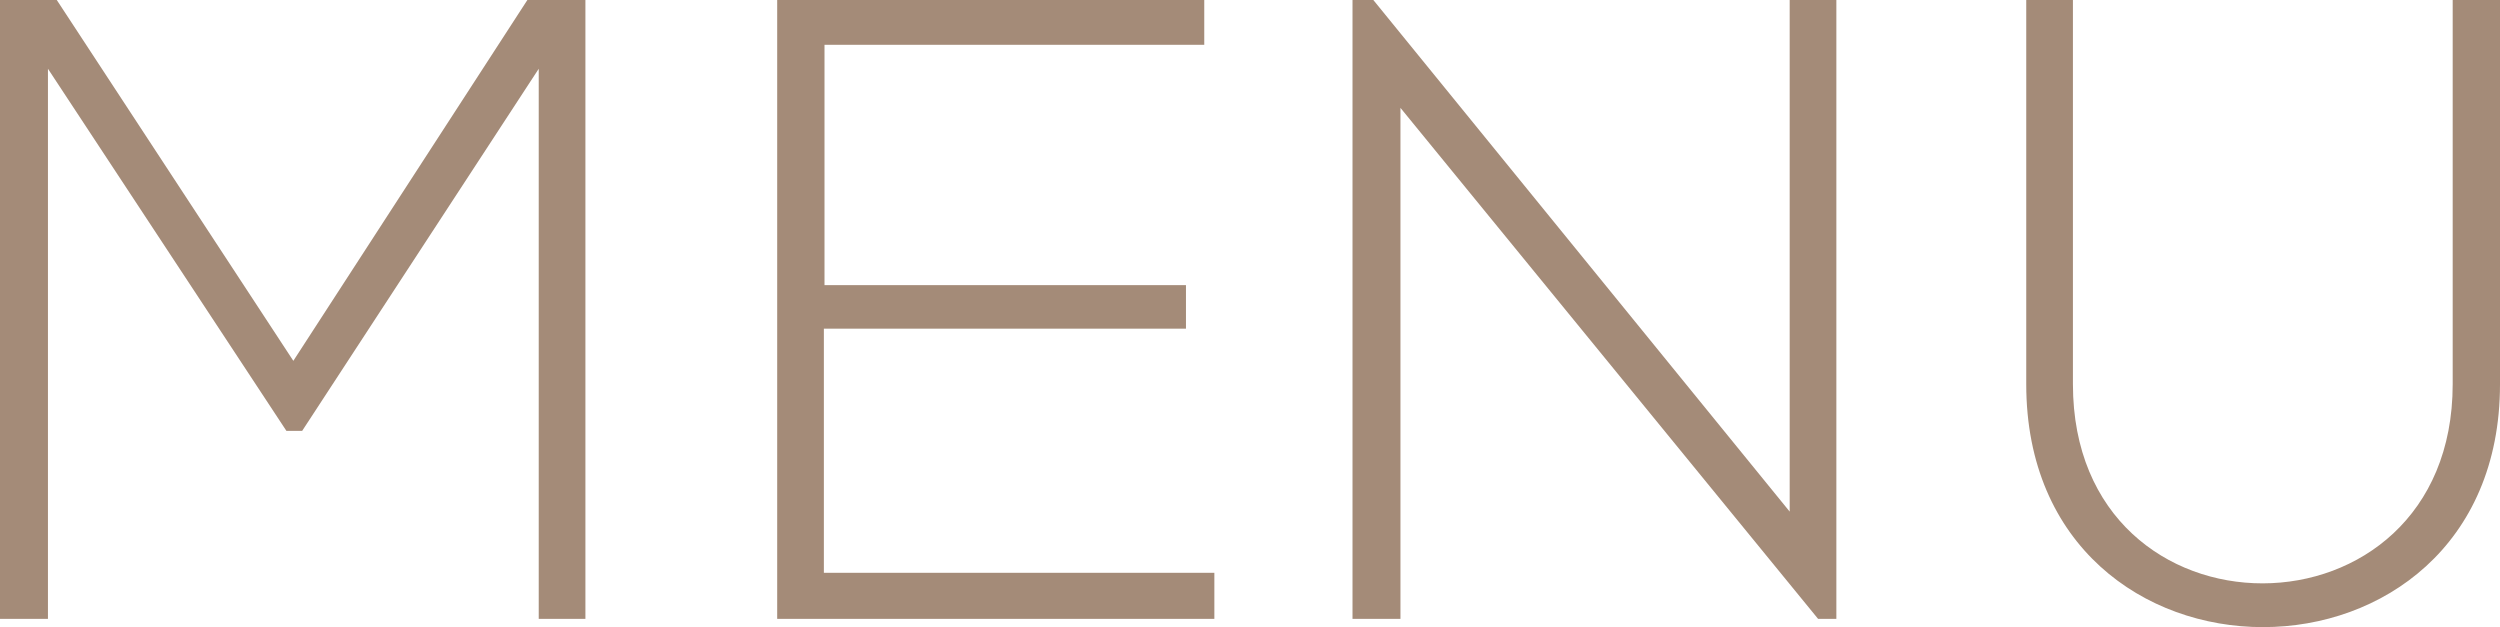 <?xml version="1.0" encoding="UTF-8"?>
<svg id="_イヤー_2" data-name="レイヤー 2" xmlns="http://www.w3.org/2000/svg" viewBox="0 0 39.63 9.94">
  <g id="justsize">
    <g id="pc-mv">
      <g id="text-menu">
        <g>
          <path d="M8.54,1.09l-3.75,5.74h-.25L.76,1.09V9.81H0V0H.9l3.75,5.72L8.36,0h.92V9.81h-.74V1.09Z" style="fill: #a48b78;"/>
          <path d="M13.06,4.52h5.74v.69h-5.74v3.87h6.19v.73h-6.93V0h6.77V.71h-6.02v3.81Z" style="fill: #a48b78;"/>
          <path d="M21.77,0l6.6,8.11V0h.74V9.81h-.29L22.2,1.71V9.81h-.76V0h.32Z" style="fill: #a48b78;"/>
          <path d="M39.63,0V6.09c0,5.13-7.51,5.14-7.51,0V0h.74V6.09c0,4.22,6.02,4.2,6.02,0V0h.74Z" style="fill: #a48b78;"/>
        </g>
      </g>
    </g>
  </g>
</svg>